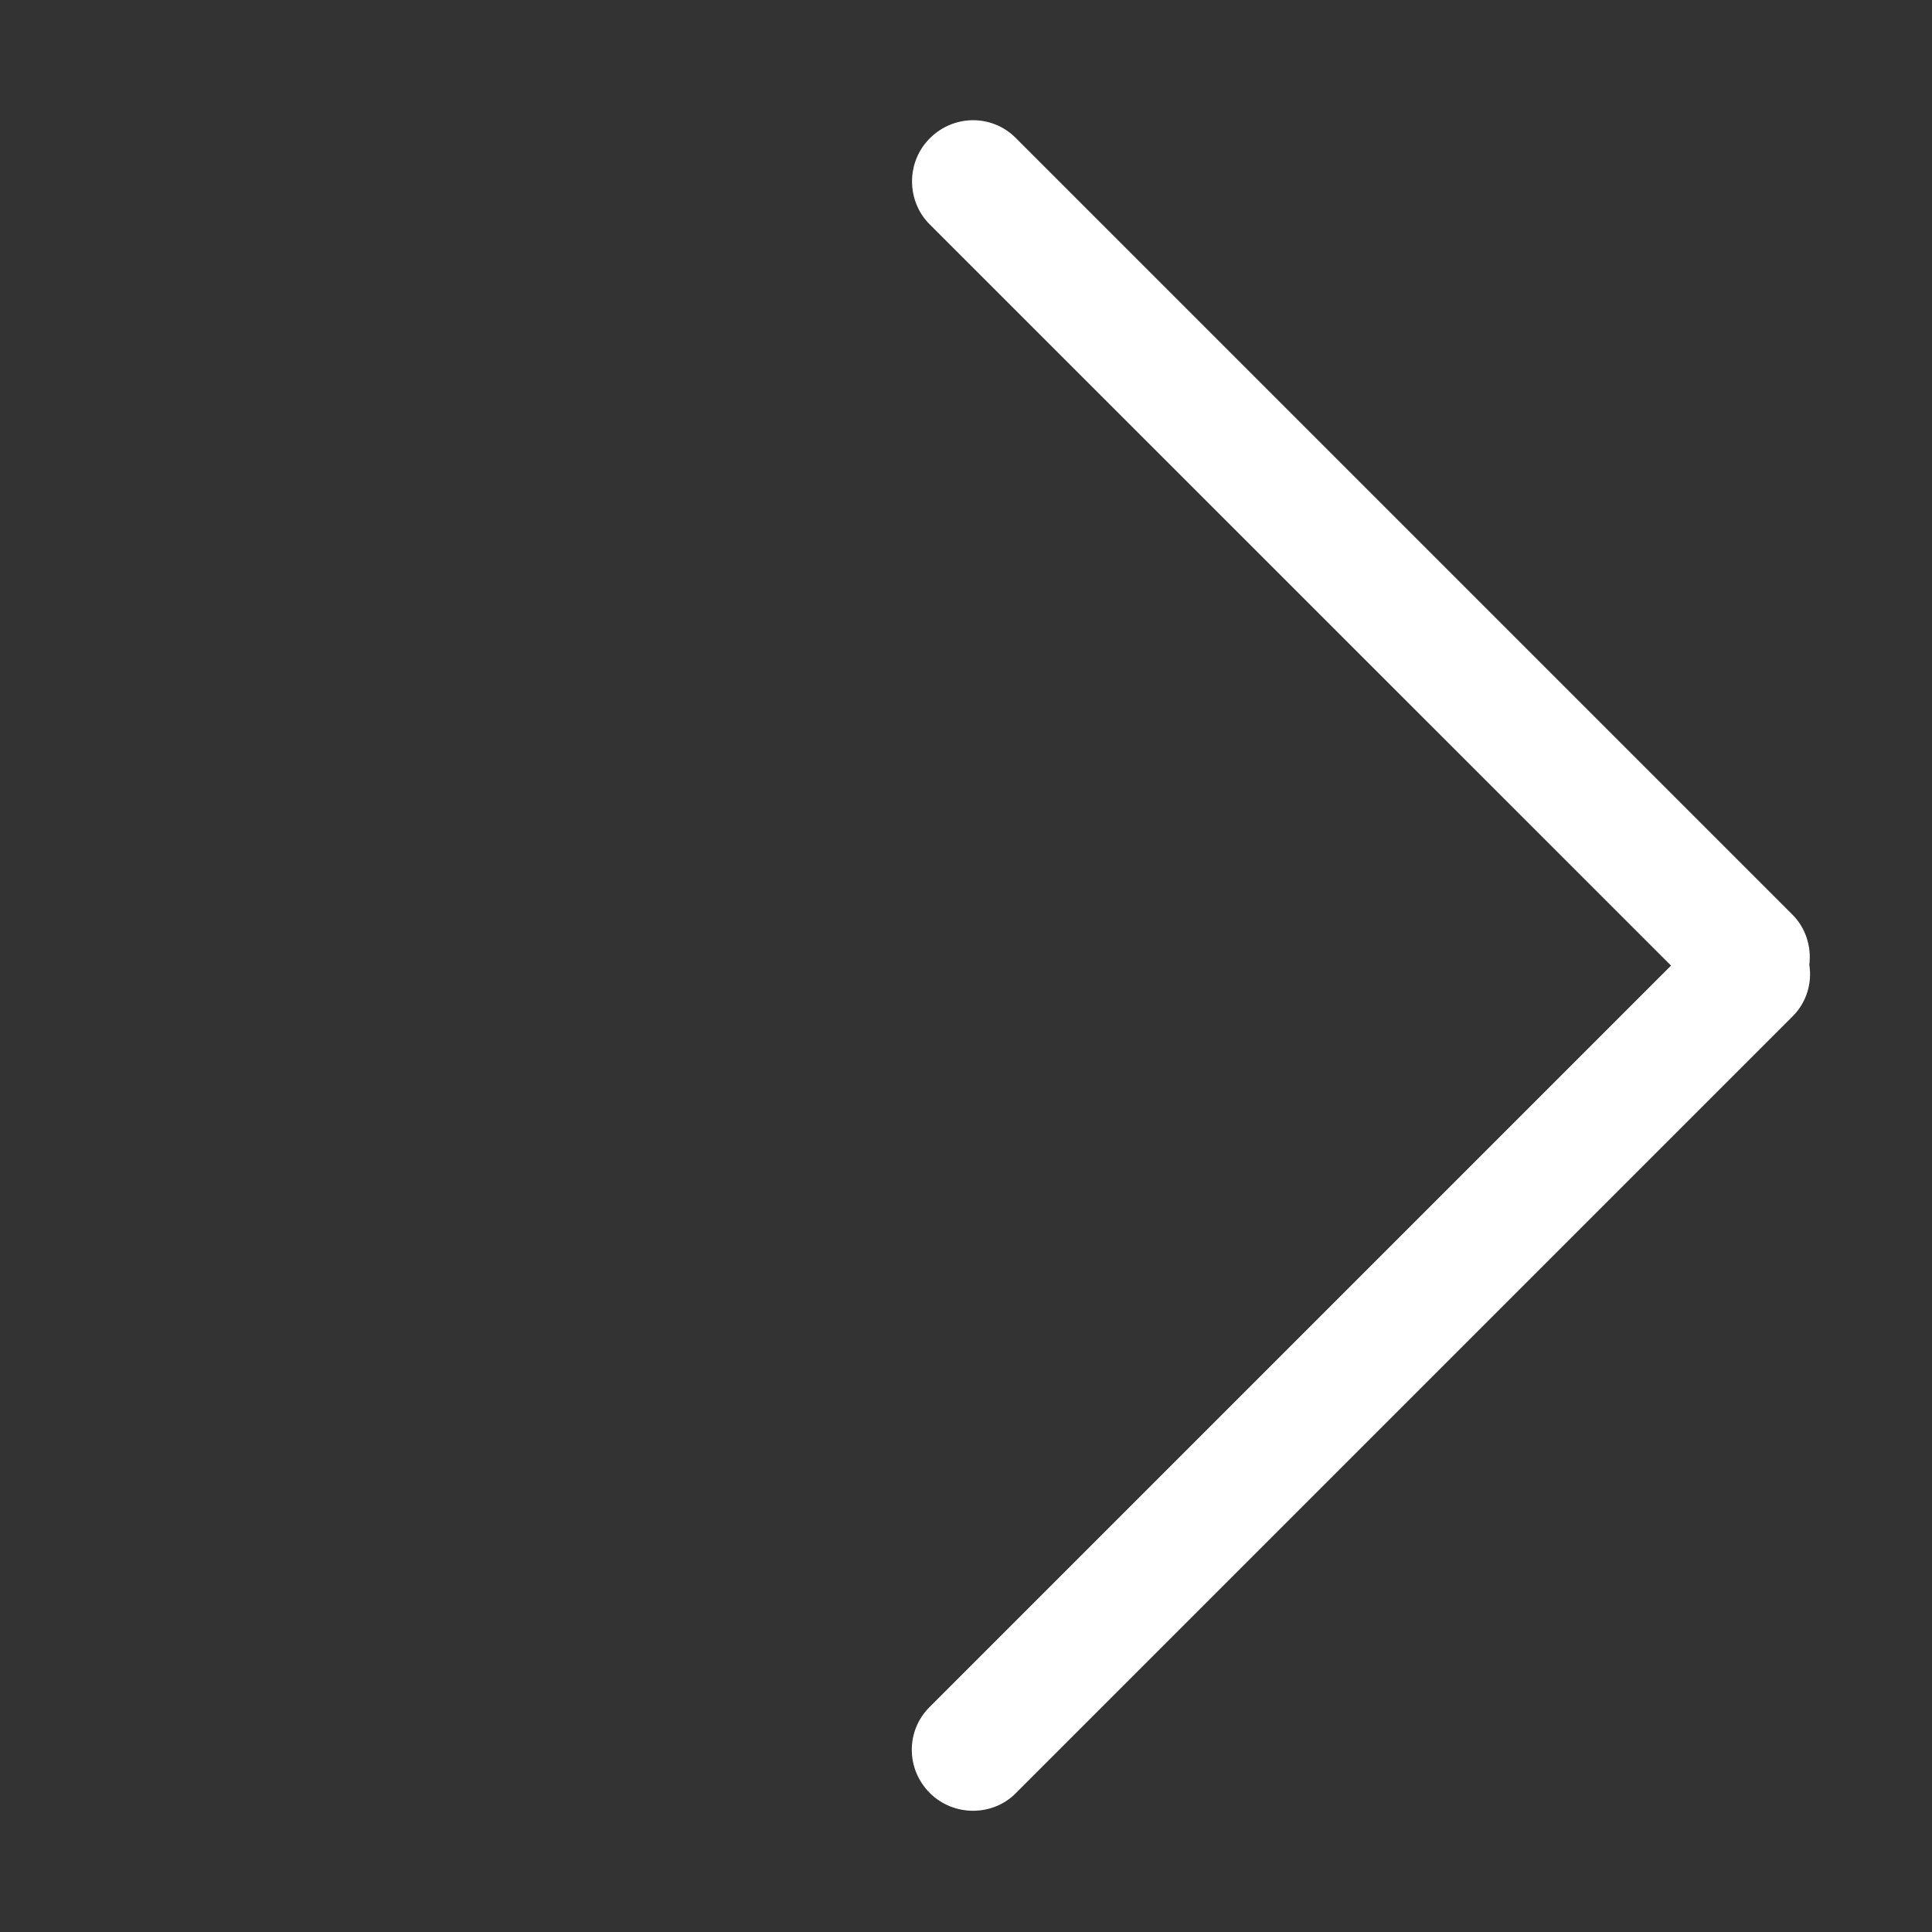 <svg width="14" height="14" viewBox="0 0 14 14" fill="none" xmlns="http://www.w3.org/2000/svg">
<rect x="0" y="0" width="14" height="14" fill="#333333" stroke="none"/>
<path d="M6.735 12.371L12.109 6.997L6.735 1.624C6.568 1.456 6.565 1.174 6.738 1.002C6.912 0.828 7.189 0.828 7.36 0.999L12.988 6.627C13.086 6.725 13.127 6.861 13.111 6.991C13.132 7.125 13.091 7.265 12.988 7.367L7.36 12.995C7.193 13.163 6.911 13.165 6.738 12.993C6.564 12.819 6.564 12.542 6.735 12.371Z" fill="#fff"/>
</svg>
